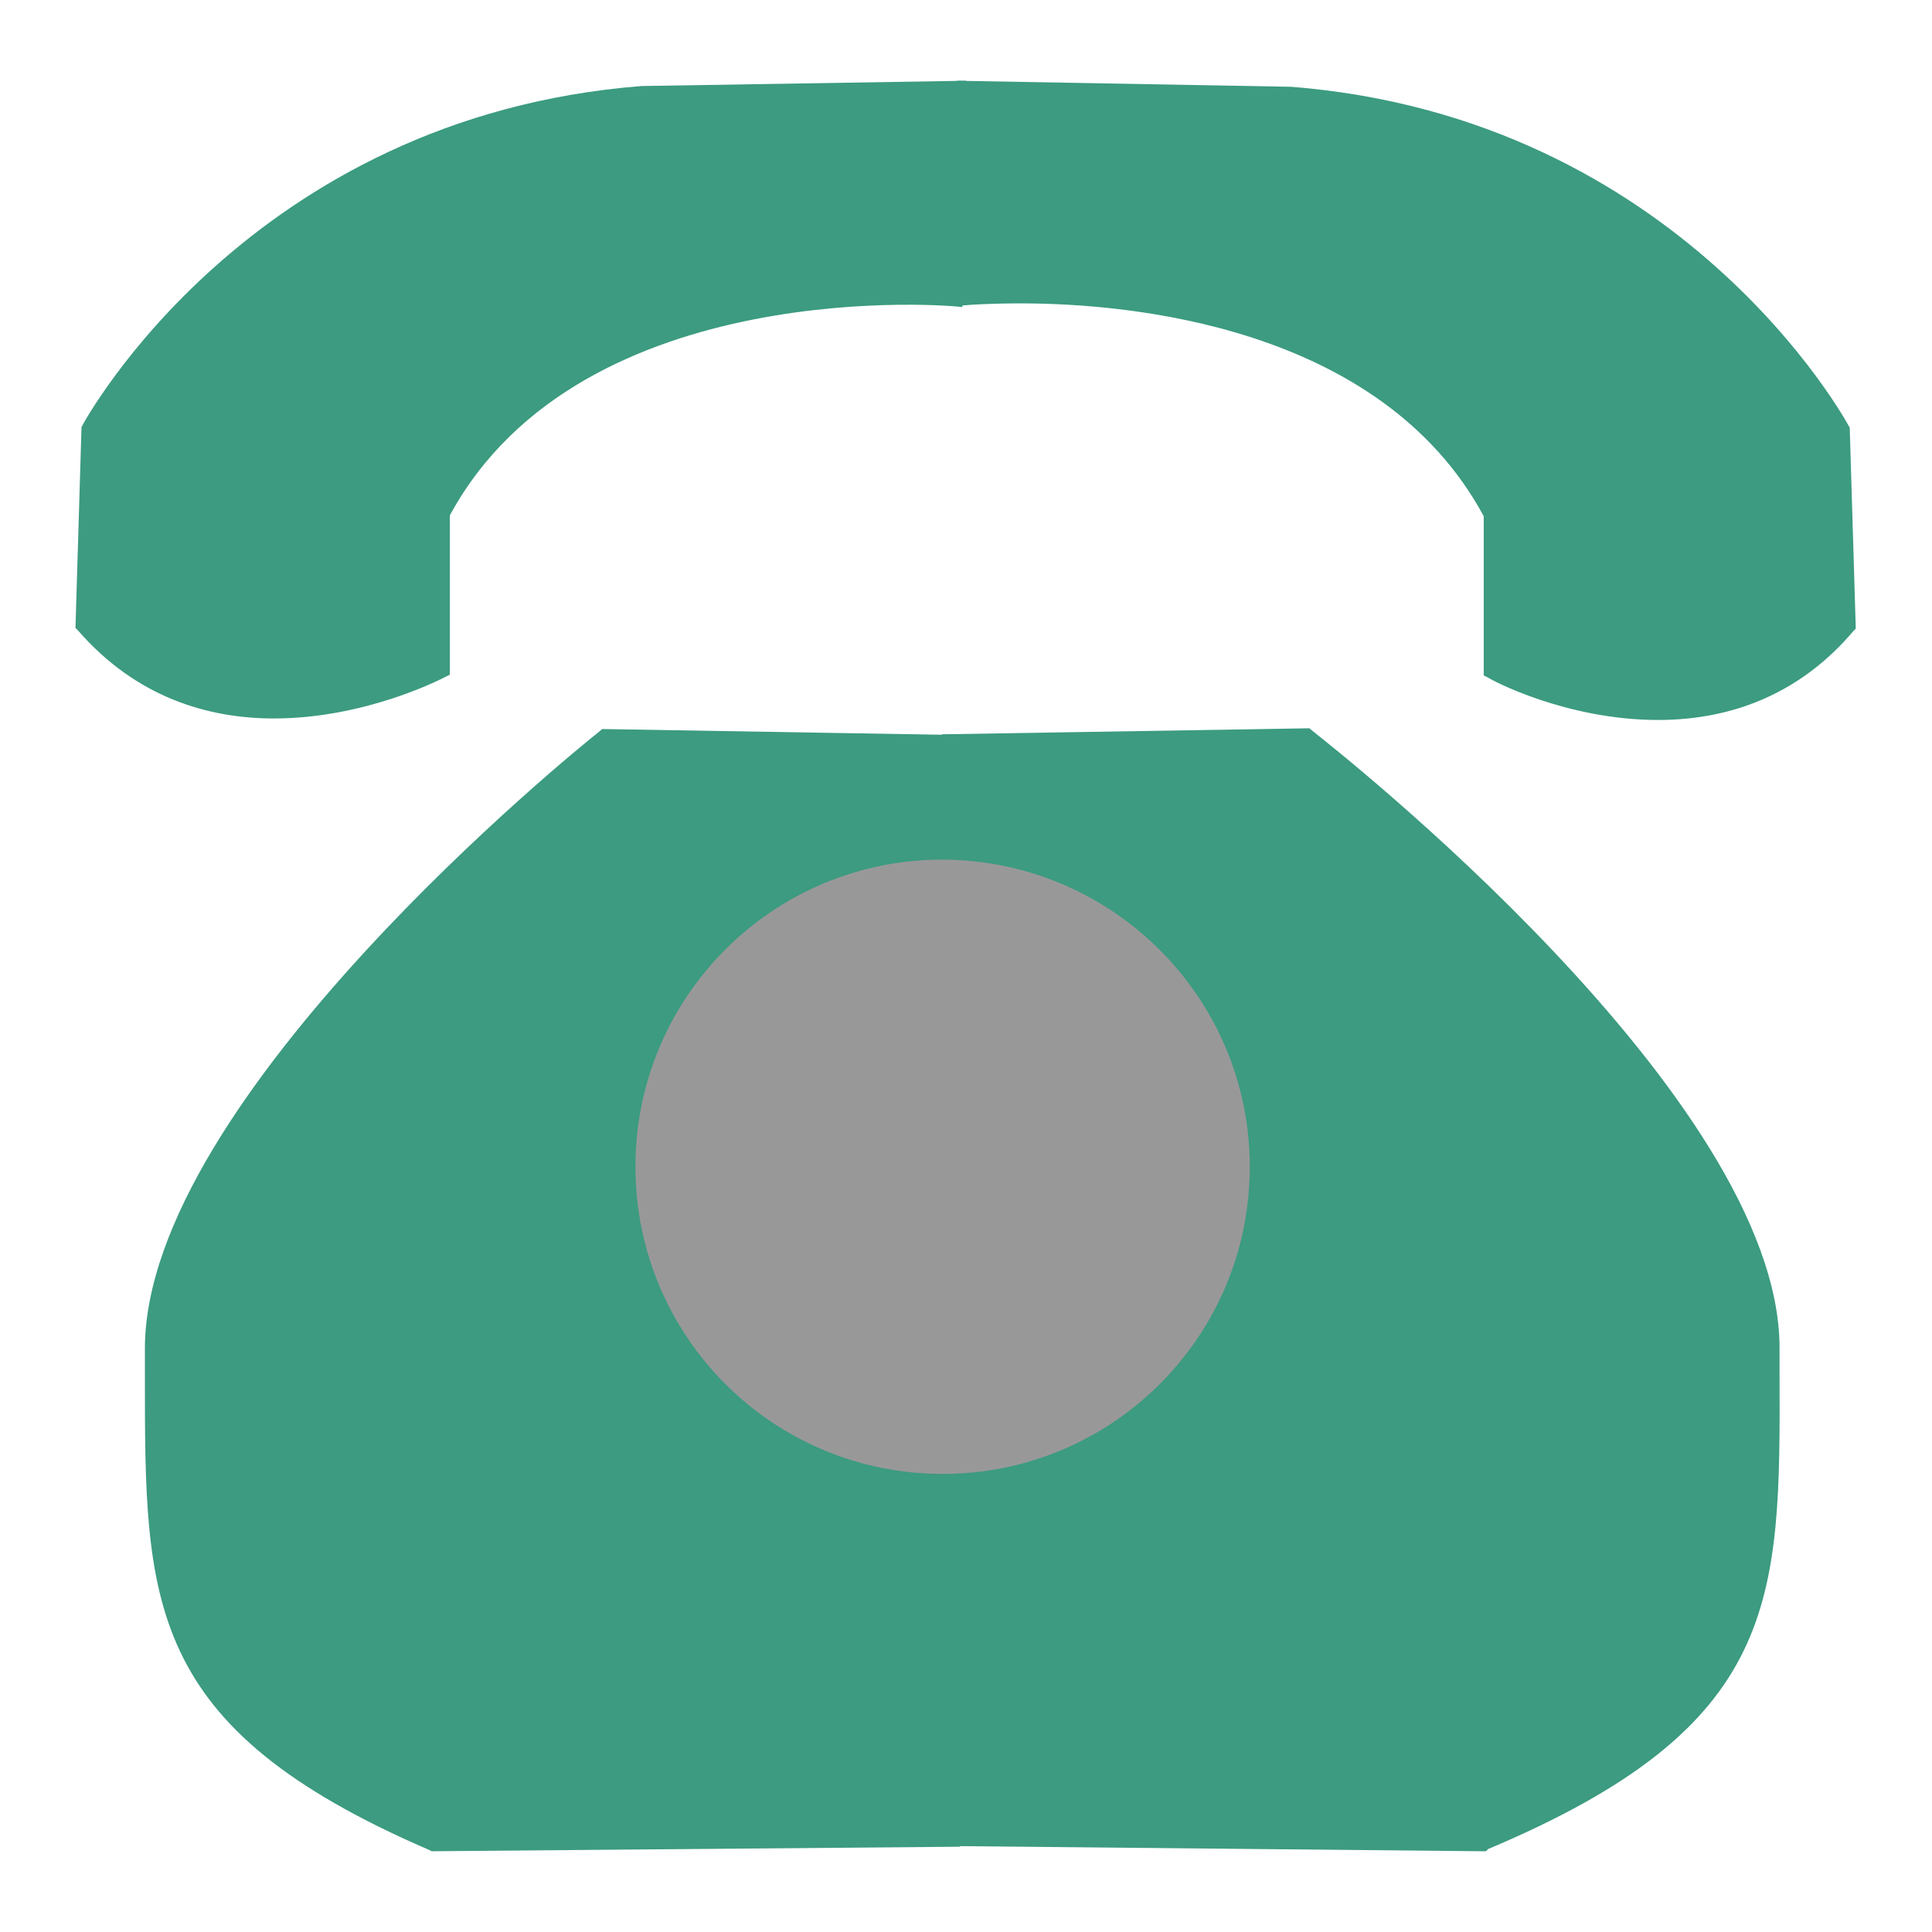 <?xml version="1.0" encoding="utf-8"?>
<!-- Svg Vector Icons : http://www.onlinewebfonts.com/icon -->
<!DOCTYPE svg PUBLIC "-//W3C//DTD SVG 1.1//EN" "http://www.w3.org/Graphics/SVG/1.1/DTD/svg11.dtd">
<svg version="1.1" xmlns="http://www.w3.org/2000/svg" xmlns:xlink="http://www.w3.org/1999/xlink" x="0px" y="0px" viewBox="0 0 256 256" enable-background="new 0 0 256 256" xml:space="preserve">
<g> <path fill="#3c9b80" d="M127.6,39.5c0,0-51.2-5.1-69.2,28.5v20.7c0,0-28.7,15.5-47.3-5.9l0.7-25.9c0,0,21.3-40.3,73.2-44.4 l42.9-0.7"/> <path fill="#3c9b80" d="M36.3,95.2c-8.6,0-18.2-2.7-26-11.7L10,83.2l0.8-26.6l0.1-0.2C11.1,56,33,15.5,85,11.4l43-0.7l0,2.2 l-42.9,0.7C36.4,17.5,14.8,54.1,13,57.2l-0.7,25.2c16.4,18.4,41,7.6,45.1,5.6V67.8l0.1-0.2c18.1-33.9,69.7-29.2,70.2-29.1l-0.2,2.2 C127,40.5,77.1,36,59.6,68.3v21.1L59,89.7C58.8,89.8,48.6,95.2,36.3,95.2z"/> <path fill="#3c9b80" d="M244.1,57c0,0-21.2-40.3-72.9-44.4L128,11.9l0.5,25.8v1.7c0,0,51.4-4.9,69.3,28.8v20.7 c0,0,28.6,15.5,47.2-5.9L244.1,57z"/> <path fill="#3c9b80" d="M219.7,95.4L219.7,95.4c-12.2,0-22.1-5.3-22.5-5.6l-0.6-0.3V68.4c-13.7-25.4-47.4-28.2-61.3-28.2 c-4.2,0-6.8,0.2-6.8,0.2l-1.2,0.1v-2.9l-0.5-26.9l44.3,0.8c51.8,4.1,73.7,44.6,73.9,45l0.1,0.2l0.8,26.6l-0.3,0.3 C239,91.4,230.2,95.4,219.7,95.4z M198.8,88.2c2.3,1.1,10.9,5,20.9,5h0c9.7,0,17.8-3.6,24-10.6L243,57.3 c-1.8-3.2-23.4-39.8-71.9-43.6l-42-0.7l0.4,24.6v0.5c1.2-0.1,3.2-0.2,5.8-0.2c14.3,0,49.2,2.9,63.4,29.6l0.1,0.2V88.2L198.8,88.2z" /> <path fill="#3c9b80" d="M127.2,99.6l-46.6-0.7c0,0-59.2,47.3-59.2,79.9c0,32.6-1.5,48.1,36.2,64.4l69.5-0.7"/> <path fill="#3c9b80" d="M57.2,245.3l-0.4-0.2c-37.7-16.3-37.6-32.8-37.6-62.9l0-3.5c0-33.2,57.6-79.7,60-81.6l0.6-0.5l47.4,0.8 l-0.1,4.4l-45.8-0.7c-6.2,5.1-57.7,48.3-57.7,77.7l0,3.6c-0.1,29.9-0.1,43.6,34.5,58.6l69.1-0.7l0,4.4L57.2,245.3L57.2,245.3z"/> <path fill="#3c9b80" d="M125,99.6l47.9-0.7c0,0,60.9,47.3,60.9,79.9c0,32.6,1.5,48.1-37.3,64.4l-71.5-0.7"/> <path fill="#3c9b80" d="M196.9,245.3l-0.5,0l-71.5-0.7l0-4.4l71,0.7c35.6-15,35.5-28.7,35.5-58.6l0-3.6c0-29.4-53.1-72.6-59.4-77.7 l-47.1,0.7l-0.1-4.4l48.7-0.8l0.6,0.5c2.5,2,61.7,48.4,61.7,81.6l0,3.5c0.1,30.1,0.1,46.6-38.6,62.9L196.9,245.3z"/> <path fill="#999899" d="M165.6,154.6c0,22.5-18.2,40.7-40.7,40.7c-22.5,0-40.7-18.2-40.7-40.7c0-22.5,18.2-40.7,40.7-40.7 C147.4,114,165.6,132.2,165.6,154.6z"/></g>
</svg>